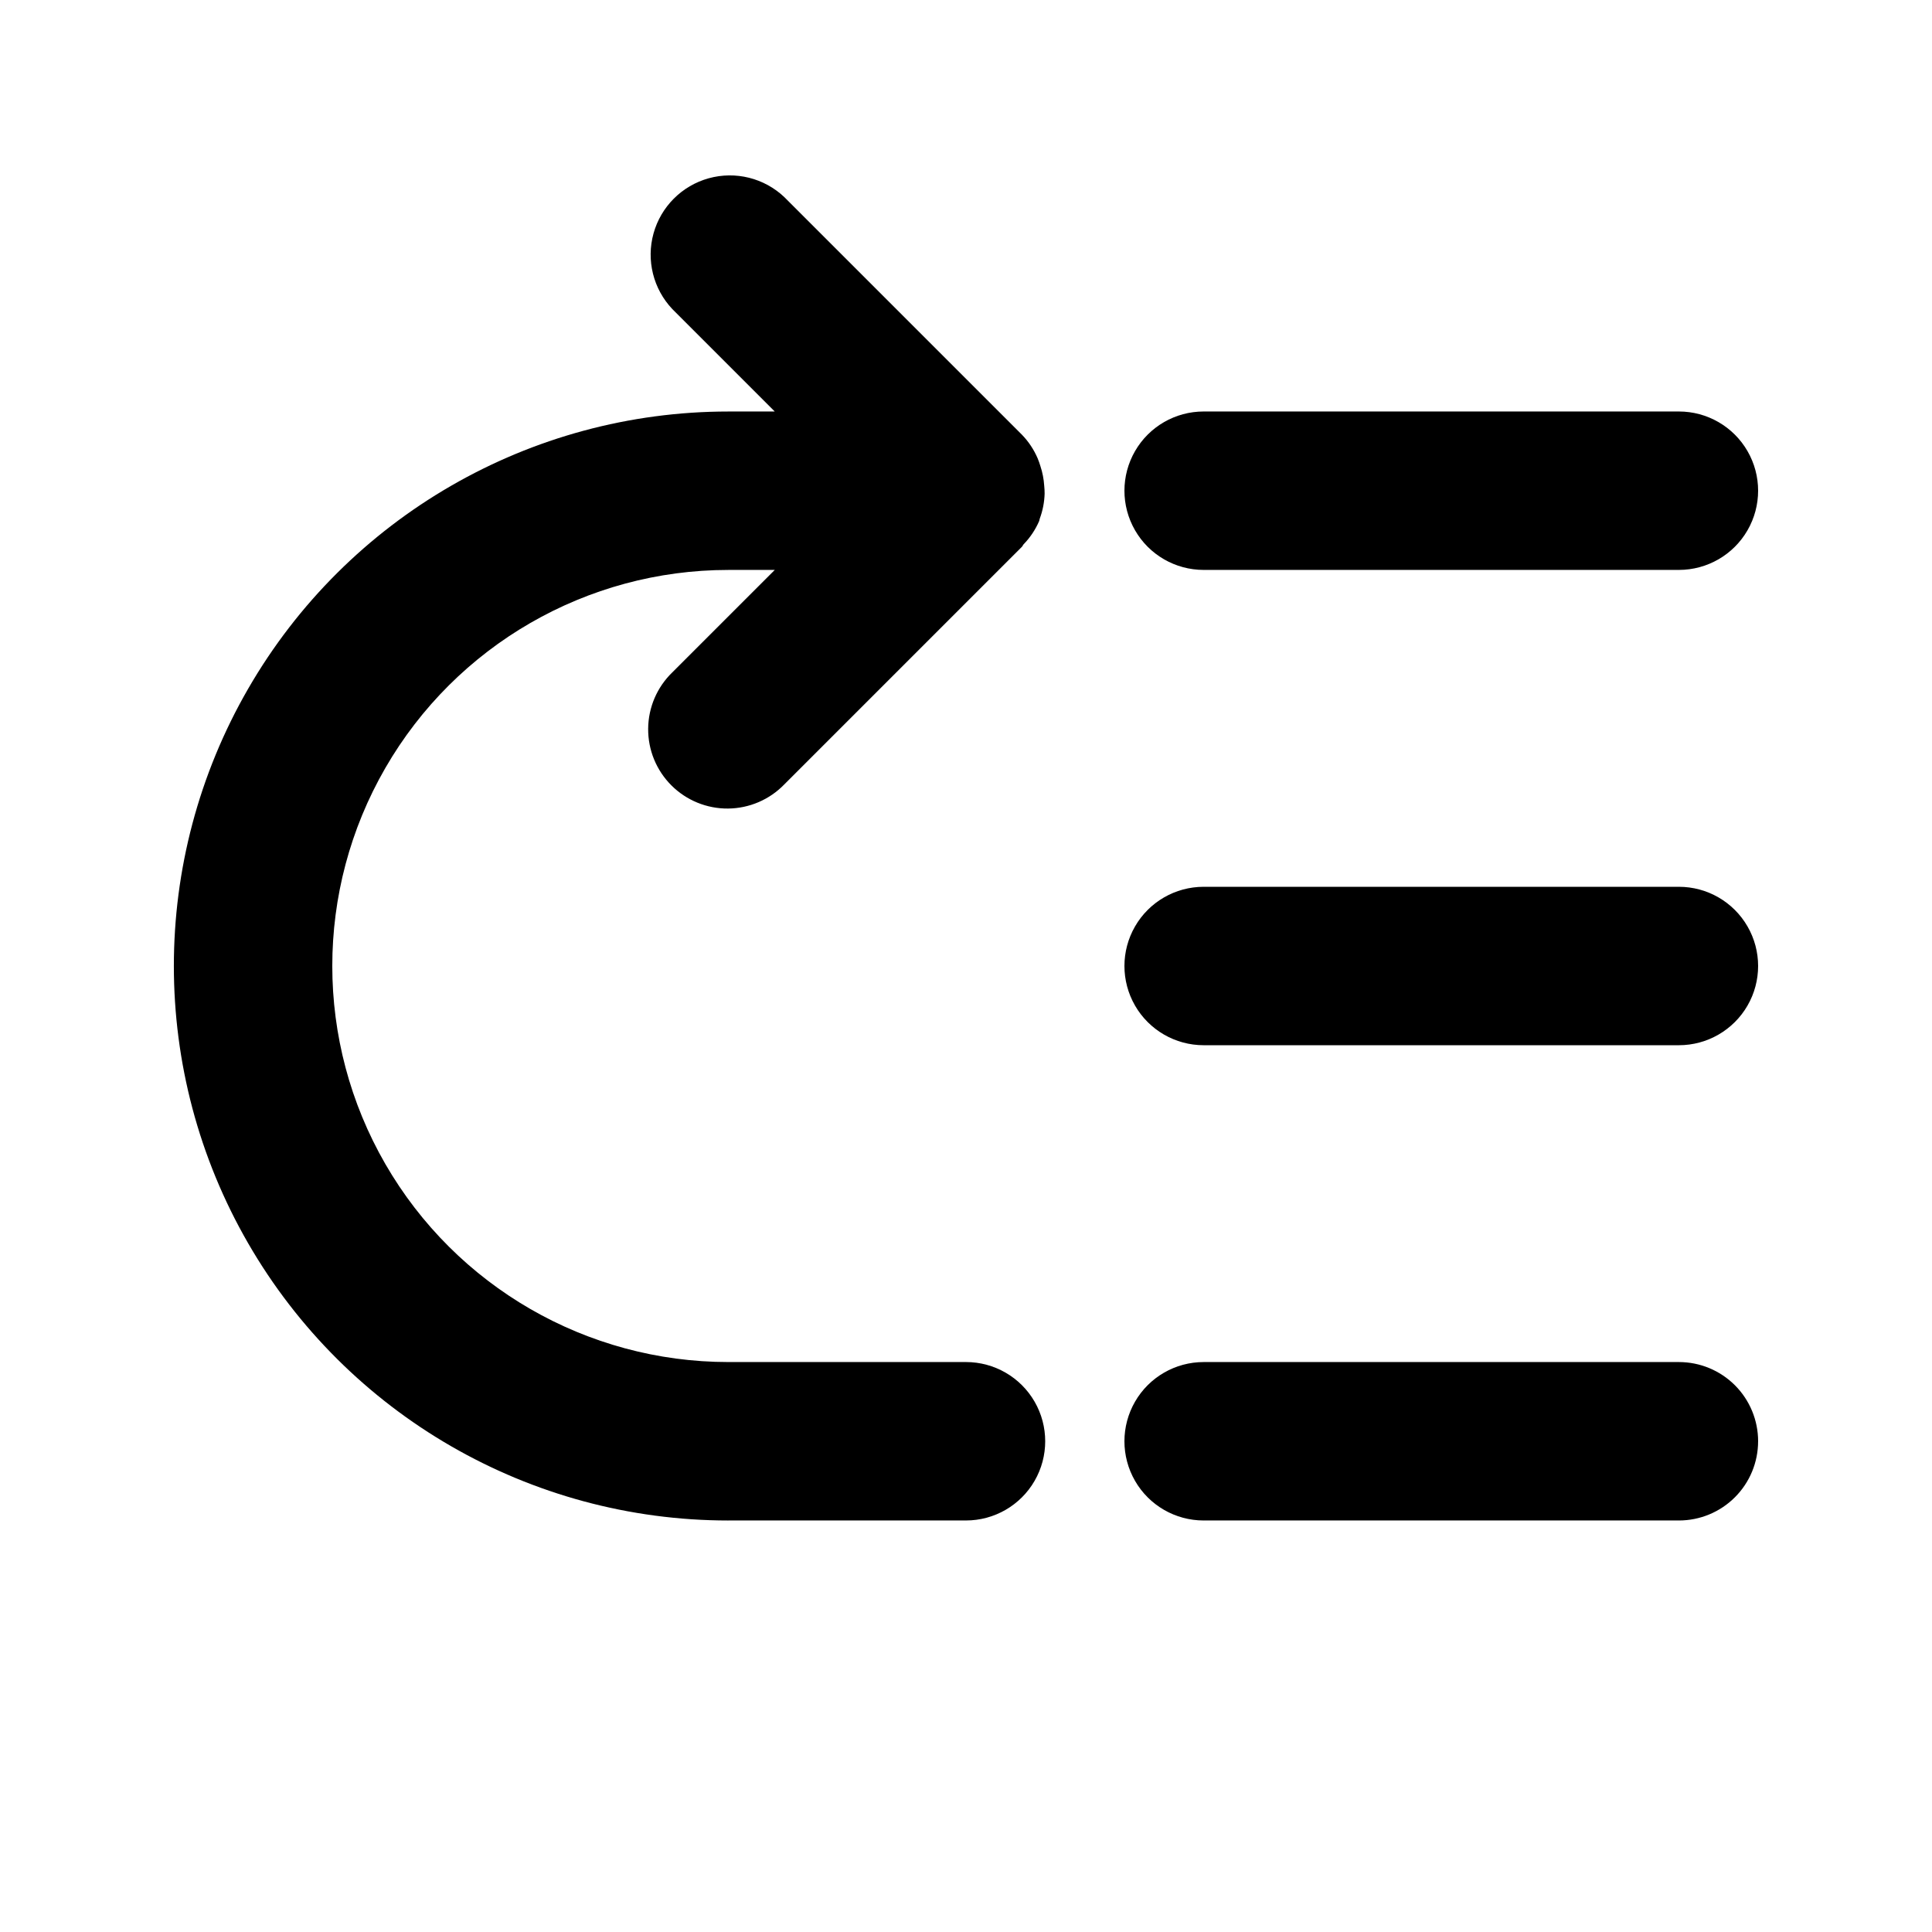 <?xml version="1.0" encoding="UTF-8"?>
<!-- Uploaded to: ICON Repo, www.svgrepo.com, Generator: ICON Repo Mixer Tools -->
<svg fill="#000000" width="800px" height="800px" version="1.1" viewBox="144 144 512 512" xmlns="http://www.w3.org/2000/svg">
 <g>
  <path d="m588.93 253.05h-125.95c-7.5 0-14.434 4-18.18 10.496-3.75 6.496-3.75 14.496 0 20.992 3.746 6.496 10.68 10.496 18.18 10.496h125.95-0.004c7.5 0 14.43-4 18.18-10.496 3.75-6.496 3.75-14.496 0-20.992-3.75-6.496-10.68-10.496-18.18-10.496z"/>
  <path d="m588.93 379.01h-125.95c-7.5 0-14.434 4-18.18 10.496-3.75 6.492-3.75 14.496 0 20.992 3.746 6.492 10.68 10.496 18.18 10.496h125.95-0.004c7.5 0 14.43-4.004 18.18-10.496 3.75-6.496 3.75-14.5 0-20.992-3.75-6.496-10.68-10.496-18.18-10.496z"/>
  <path d="m609.92 525.95c0-5.566-2.211-10.906-6.148-14.844-3.938-3.934-9.273-6.148-14.844-6.148h-125.95c-7.5 0-14.434 4.004-18.18 10.496-3.75 6.496-3.75 14.5 0 20.992 3.746 6.496 10.68 10.496 18.18 10.496h125.95-0.004c5.57 0 10.906-2.211 14.844-6.148 3.938-3.934 6.148-9.273 6.148-14.844z"/>
  <path d="m337.02 546.94h62.977c7.5 0 14.43-4 18.18-10.496 3.75-6.492 3.75-14.496 0-20.992-3.75-6.492-10.68-10.496-18.18-10.496h-62.977c-37.5 0-72.148-20.004-90.898-52.477-18.75-32.477-18.75-72.488 0-104.96 18.75-32.477 53.398-52.48 90.898-52.48h12.301l-27.145 27.141c-4.051 3.914-6.359 9.289-6.406 14.918-0.051 5.629 2.164 11.043 6.148 15.027 3.981 3.981 9.395 6.195 15.023 6.148 5.633-0.051 11.008-2.359 14.918-6.41l62.977-62.977c0.188-0.184 0.242-0.441 0.418-0.629 1.742-1.789 3.141-3.883 4.133-6.172l0.02-0.074c0.074-0.18 0.07-0.371 0.137-0.551v-0.004c0.789-2.125 1.227-4.363 1.293-6.629 0-0.703-0.035-1.402-0.109-2.102-0.113-1.777-0.453-3.531-1.016-5.223-0.207-0.695-0.449-1.379-0.73-2.051-0.992-2.312-2.398-4.426-4.144-6.234l-62.977-62.977c-5.344-5.066-12.953-6.961-20.051-4.996-7.098 1.969-12.645 7.516-14.617 14.609-1.969 7.098-0.078 14.707 4.984 20.055l27.141 27.145h-12.297c-52.5 0-101.01 28.008-127.26 73.473s-26.25 101.48 0 146.95c26.25 45.461 74.758 73.469 127.26 73.469z"/>
 </g>
</svg>